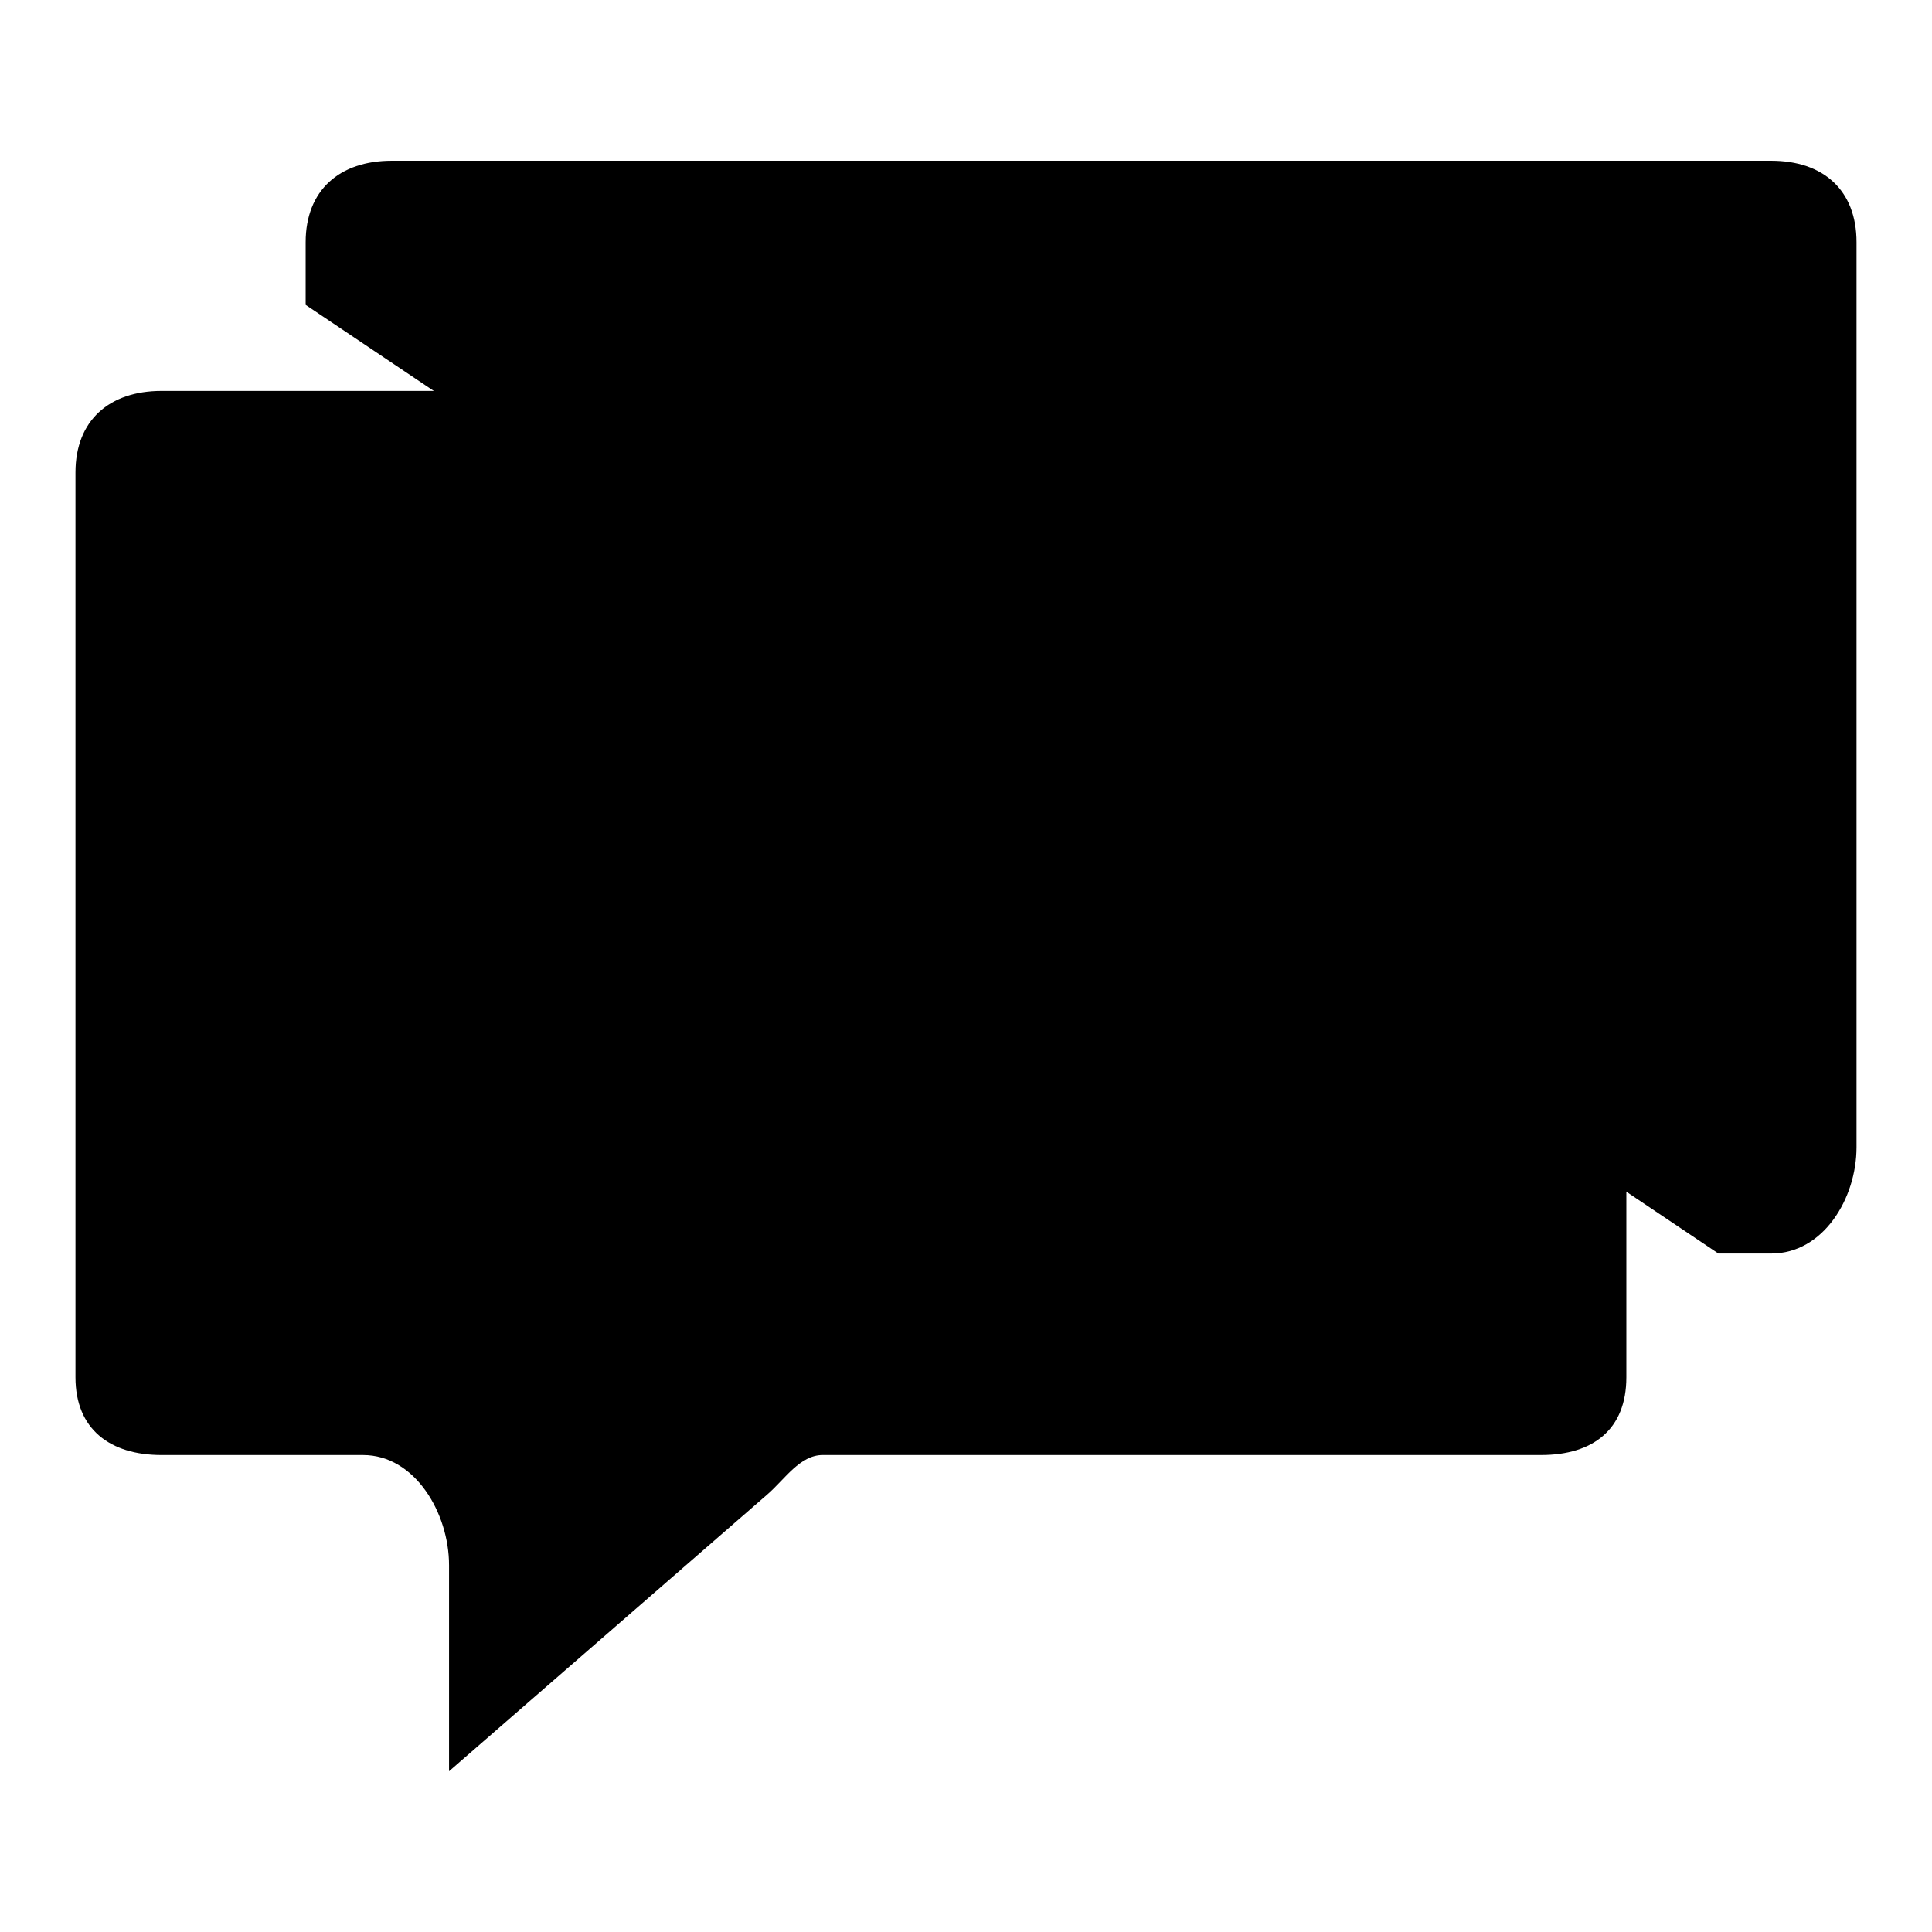 <?xml version="1.0" encoding="utf-8"?>
<!-- Svg Vector Icons : http://www.onlinewebfonts.com/icon -->
<!DOCTYPE svg PUBLIC "-//W3C//DTD SVG 1.1//EN" "http://www.w3.org/Graphics/SVG/1.1/DTD/svg11.dtd">
<svg version="1.1" xmlns="http://www.w3.org/2000/svg" xmlns:xlink="http://www.w3.org/1999/xlink" x="0px" y="0px" viewBox="0 0 256 256" enable-background="new 0 0 256 256" xml:space="preserve">
<g><g><path fill="#000000" d="M109,192.8h95.2c6.9,0,11.3-3.4,11.3-10.3V62.6c0-6.9-4.4-10.8-11.3-10.8H21.4c-6.9,0-11.4,3.9-11.4,10.8v119.9c0,6.9,4.6,10.3,11.4,10.3h26.7c6.9,0,11.4,7.7,11.4,14.6v27.3l42.2-36.7C104,196,106,192.8,109,192.8z"/><path fill="#000000" d="M227.7,166.1h7c6.9,0,11.3-7.3,11.3-14.1V32.1c0-6.9-4.4-10.8-11.3-10.8H51.9c-6.9,0-11.4,3.9-11.4,10.8v8.3"/></g></g>
</svg>